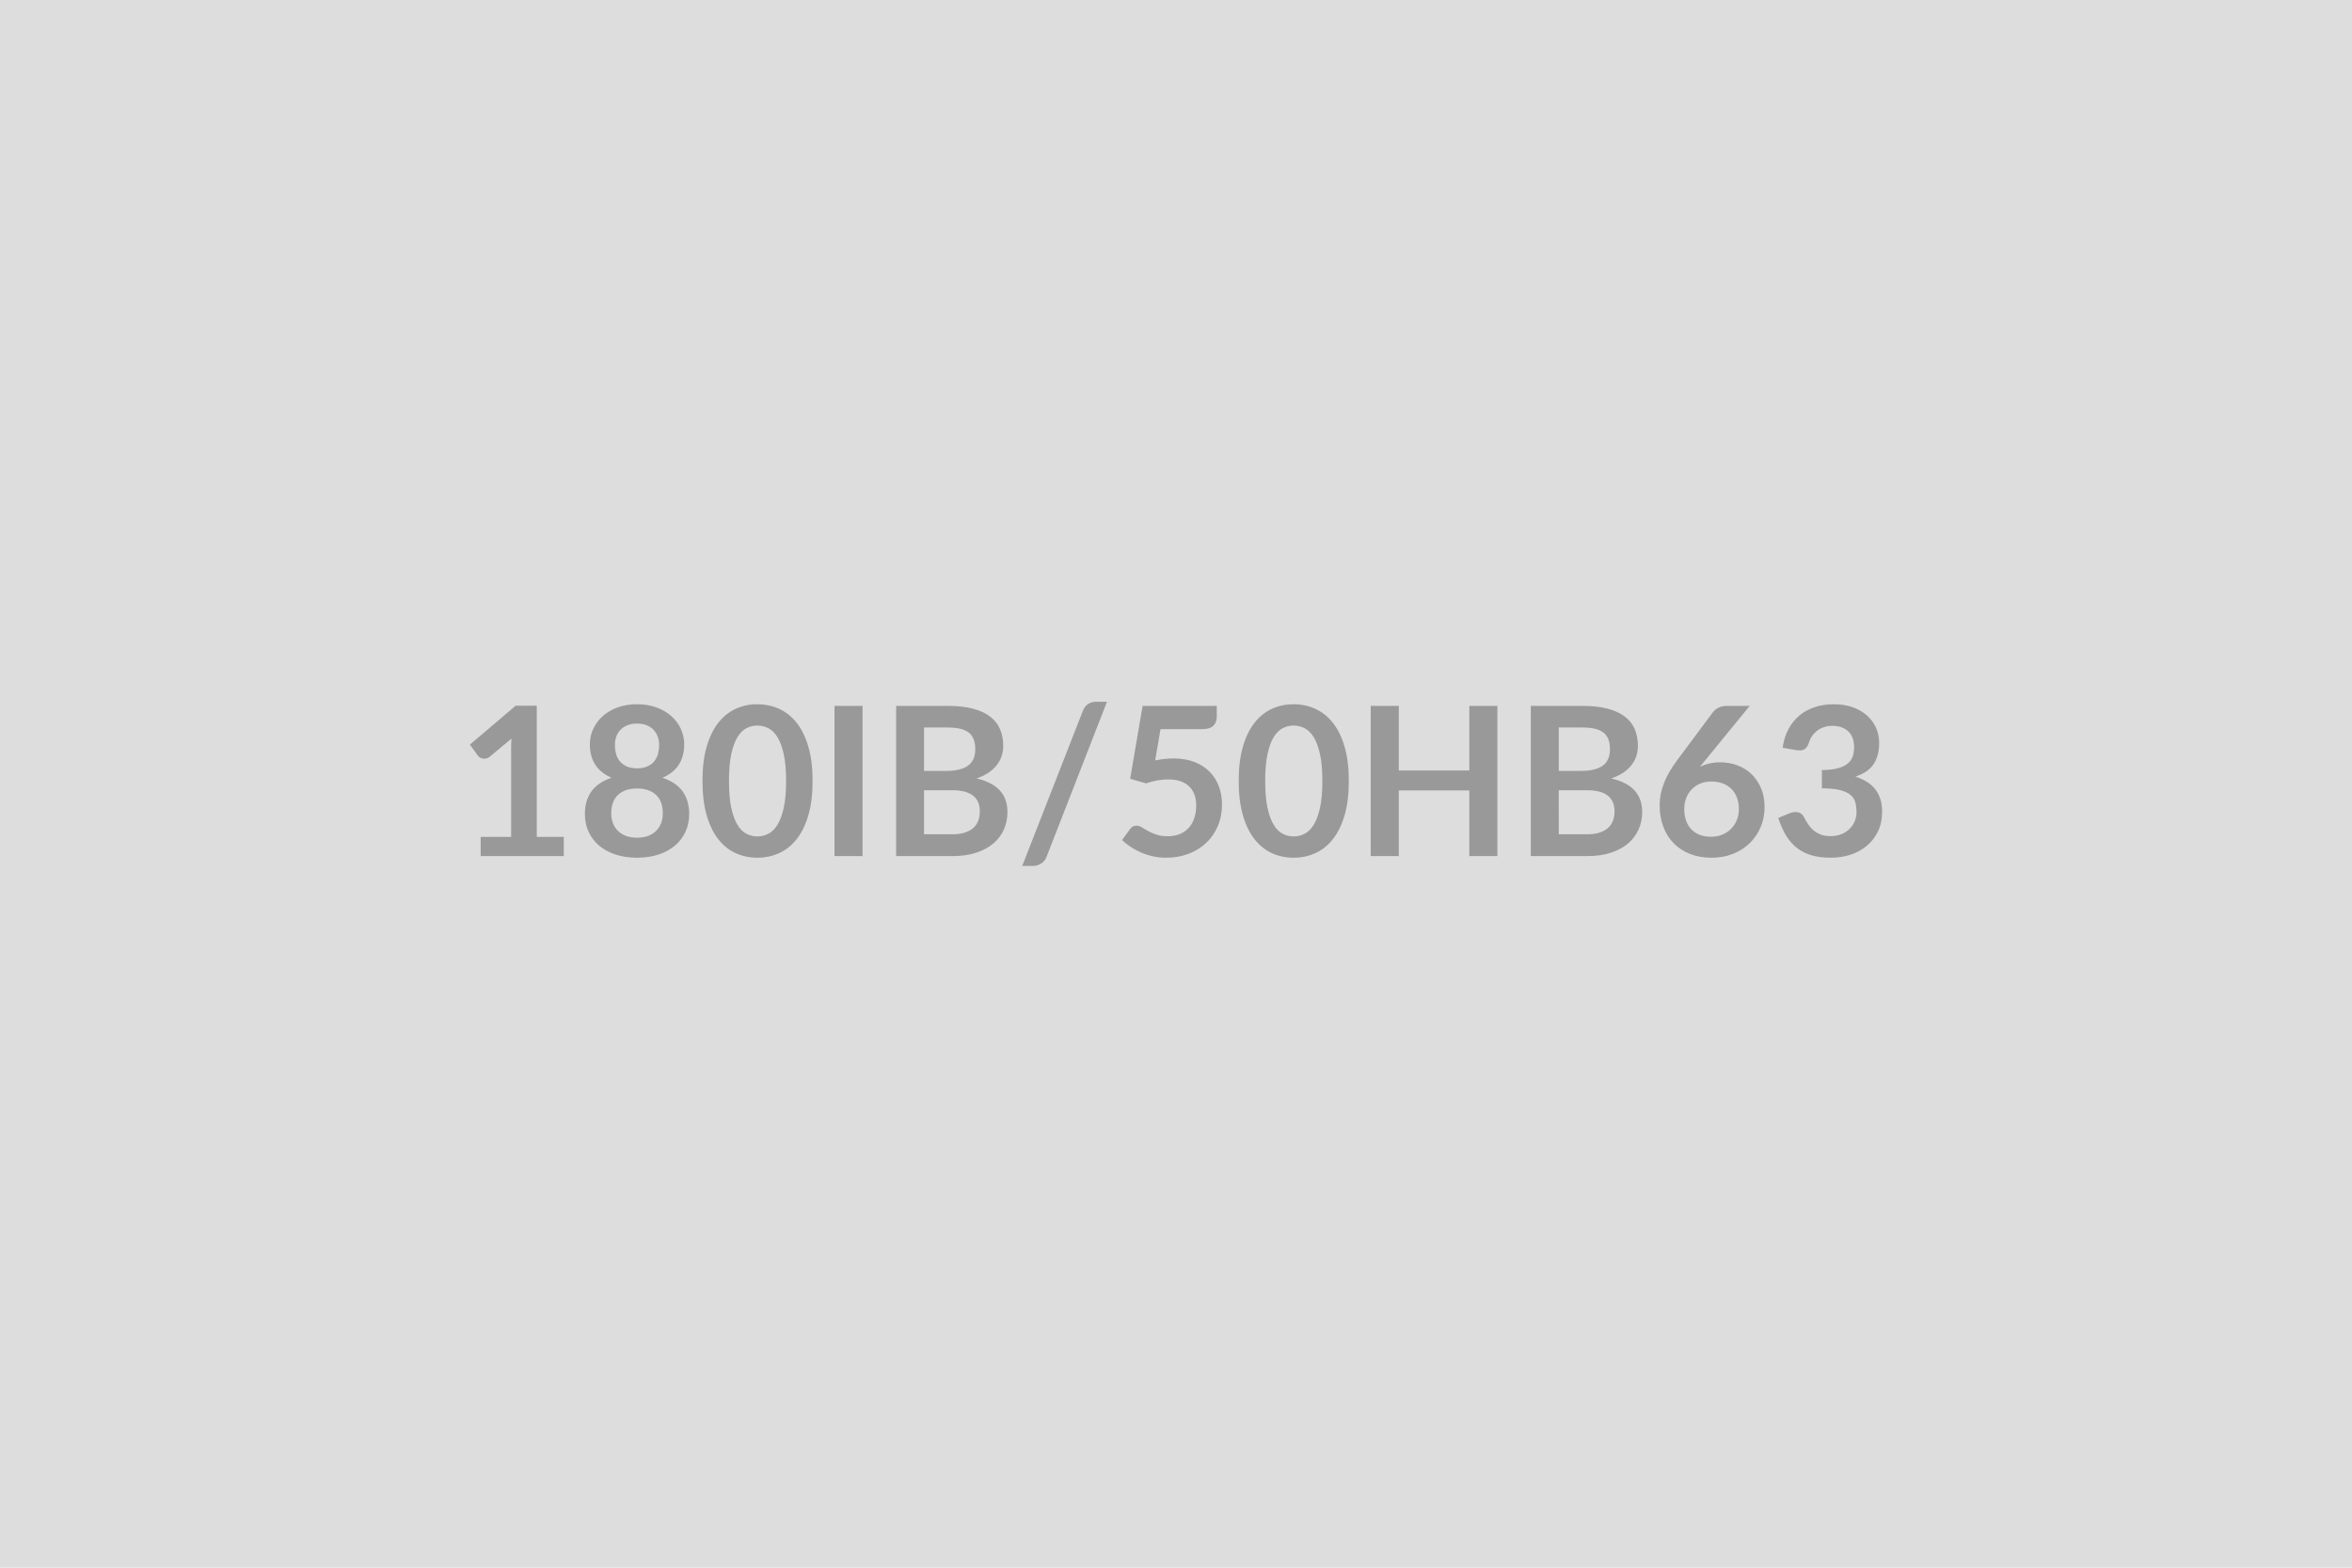 <svg xmlns="http://www.w3.org/2000/svg" width="600" height="400" viewBox="0 0 600 400"><rect width="100%" height="100%" fill="#DDDDDD"/><path fill="#999999" d="M136.93 213.53h6.89v4.9h-21.2v-4.9h7.77v-22.34q0-1.33.08-2.73l-5.52 4.61q-.47.37-.94.46-.46.1-.87.02t-.73-.28-.48-.44l-2.06-2.83 11.68-9.94h5.38zm25.57.21q1.62 0 2.84-.46 1.22-.47 2.05-1.29.84-.82 1.26-1.96.43-1.14.43-2.47 0-3.15-1.75-4.76-1.75-1.62-4.83-1.62-3.07 0-4.82 1.62-1.75 1.61-1.75 4.76 0 1.33.43 2.47.42 1.14 1.26 1.96.83.82 2.05 1.29 1.22.46 2.83.46m0-29.12q-1.45 0-2.51.45t-1.76 1.2q-.71.76-1.04 1.74t-.33 2.06q0 1.14.28 2.22.28 1.07.94 1.91.66.83 1.75 1.33 1.08.51 2.67.51t2.68-.51q1.09-.5 1.75-1.33.66-.84.94-1.91.28-1.08.28-2.22 0-1.08-.35-2.06-.34-.98-1.03-1.74-.69-.75-1.75-1.2t-2.52-.45m6.47 13.83q3.5 1.14 5.17 3.48 1.67 2.35 1.67 5.74 0 2.55-.97 4.61-.97 2.07-2.72 3.53-1.74 1.45-4.2 2.25-2.45.79-5.42.79-2.96 0-5.41-.79-2.46-.8-4.2-2.25-1.75-1.46-2.72-3.53-.97-2.06-.97-4.61 0-3.39 1.67-5.74 1.67-2.34 5.17-3.48-2.78-1.17-4.17-3.31-1.4-2.15-1.4-5.17 0-2.17.89-4.06.89-1.88 2.48-3.27t3.8-2.17 4.86-.78 4.87.78q2.21.78 3.8 2.17t2.48 3.27q.89 1.89.89 4.06 0 3.02-1.4 5.17-1.39 2.14-4.17 3.31m38.32.82q0 5.01-1.07 8.71-1.08 3.69-2.97 6.1-1.9 2.42-4.48 3.59-2.58 1.18-5.58 1.18-2.99 0-5.55-1.18-2.56-1.17-4.44-3.59-1.88-2.41-2.94-6.1-1.06-3.7-1.06-8.71 0-5.03 1.06-8.72 1.06-3.68 2.94-6.09t4.44-3.59 5.55-1.18q3 0 5.58 1.18t4.48 3.59q1.89 2.41 2.97 6.09 1.07 3.69 1.07 8.72m-6.76 0q0-4.16-.61-6.89t-1.63-4.35q-1.02-1.61-2.34-2.26-1.33-.65-2.76-.65-1.4 0-2.71.65-1.32.65-2.32 2.26-1.01 1.62-1.61 4.35-.59 2.73-.59 6.89t.59 6.89q.6 2.73 1.61 4.35 1 1.61 2.32 2.26 1.31.65 2.71.65 1.43 0 2.76-.65 1.32-.65 2.34-2.26 1.02-1.62 1.63-4.35t.61-6.89m19.51-19.16v38.32h-7.16v-38.32zm15.68 32.76h7.21q1.99 0 3.34-.48t2.16-1.27q.81-.8 1.17-1.86.35-1.06.35-2.25 0-1.25-.39-2.24-.4-.99-1.25-1.7-.85-.7-2.18-1.07-1.34-.37-3.22-.37h-7.19zm6.07-27.25h-6.07v11.08h5.68q3.65 0 5.52-1.32 1.87-1.33 1.87-4.22 0-2.99-1.7-4.27-1.69-1.27-5.3-1.27m-13.19-5.51h13.19q3.77 0 6.44.72 2.68.71 4.39 2.04 1.71 1.32 2.5 3.2.8 1.89.8 4.24 0 1.35-.4 2.59-.4 1.23-1.23 2.3-.84 1.08-2.12 1.95-1.29.87-3.06 1.48 7.89 1.78 7.89 8.54 0 2.44-.92 4.5-.93 2.07-2.71 3.57-1.77 1.49-4.37 2.34t-5.94.85H228.6zm53.79-1.06-15.37 39.46q-.45 1.22-1.44 1.83-1 .61-2.03.61h-2.78l15.47-39.59q.43-1.12 1.3-1.71.88-.6 2.04-.6zm13.65 7-1.35 7.97q1.27-.26 2.43-.38 1.17-.12 2.26-.12 3.02 0 5.32.9 2.31.9 3.87 2.49 1.57 1.59 2.36 3.73.8 2.13.8 4.59 0 3.05-1.08 5.57-1.07 2.52-2.98 4.3-1.91 1.79-4.52 2.77t-5.68.98q-1.8 0-3.42-.37t-3.03-.99q-1.42-.62-2.63-1.43-1.2-.81-2.16-1.71l2.02-2.78q.63-.9 1.67-.9.66 0 1.35.42t1.58.93q.88.5 2.09.92 1.2.43 2.9.43 1.8 0 3.18-.58 1.38-.59 2.29-1.63.92-1.05 1.38-2.5.46-1.44.46-3.14 0-3.12-1.81-4.88-1.82-1.77-5.37-1.77-2.73 0-5.59 1.01l-4.08-1.17 3.18-18.6h18.92v2.78q0 1.41-.87 2.28-.88.88-2.97.88zm48.04 13.22q0 5.01-1.07 8.71-1.07 3.69-2.97 6.1-1.89 2.42-4.48 3.59-2.58 1.18-5.58 1.18-2.99 0-5.55-1.18-2.55-1.17-4.44-3.59-1.88-2.41-2.94-6.1-1.06-3.7-1.06-8.71 0-5.03 1.06-8.72 1.06-3.68 2.94-6.09 1.89-2.41 4.44-3.59 2.56-1.18 5.55-1.18 3 0 5.58 1.18 2.59 1.18 4.48 3.59 1.9 2.41 2.97 6.09 1.07 3.69 1.07 8.72m-6.75 0q0-4.16-.61-6.89t-1.63-4.35q-1.02-1.61-2.35-2.26-1.32-.65-2.76-.65-1.4 0-2.71.65t-2.32 2.26q-1.01 1.62-1.6 4.35-.6 2.73-.6 6.89t.6 6.89q.59 2.73 1.6 4.35 1.01 1.61 2.32 2.26t2.71.65q1.44 0 2.76-.65 1.33-.65 2.35-2.26 1.02-1.62 1.63-4.35t.61-6.89m37.49-19.16h7.16v38.32h-7.16v-16.75h-17.99v16.75h-7.16v-38.32h7.16v16.48h17.99zm22.82 32.76h7.21q1.98 0 3.34-.48 1.35-.48 2.16-1.27.8-.8 1.16-1.86t.36-2.25q0-1.25-.4-2.24t-1.24-1.7q-.85-.7-2.19-1.07t-3.22-.37h-7.18zm6.07-27.25h-6.07v11.08h5.67q3.66 0 5.53-1.32 1.86-1.33 1.86-4.22 0-2.99-1.69-4.27-1.7-1.27-5.3-1.27m-13.2-5.51h13.2q3.76 0 6.44.72 2.67.71 4.38 2.04 1.71 1.32 2.51 3.2.79 1.89.79 4.24 0 1.35-.4 2.59-.39 1.23-1.23 2.3-.83 1.08-2.12 1.95-1.28.87-3.06 1.48 7.9 1.78 7.9 8.54 0 2.44-.93 4.5-.93 2.07-2.7 3.57-1.78 1.49-4.37 2.34-2.6.85-5.94.85h-14.47zm55.84 0-11.37 13.91-1.33 1.65q1.12-.56 2.4-.86 1.29-.31 2.77-.31 2.17 0 4.23.72 2.05.71 3.61 2.16 1.57 1.44 2.52 3.59.96 2.14.96 5 0 2.68-.98 5.03-.99 2.34-2.76 4.09-1.78 1.75-4.28 2.76-2.5 1-5.53 1-3.07 0-5.51-.98t-4.16-2.74-2.63-4.24q-.92-2.48-.92-5.5 0-2.7 1.1-5.55t3.41-5.92l9.14-12.27q.48-.64 1.39-1.09t2.11-.45zm-9.89 33.39q1.57 0 2.88-.53t2.25-1.48q.94-.96 1.47-2.24.53-1.29.53-2.8 0-1.64-.5-2.95-.51-1.31-1.43-2.23-.93-.91-2.23-1.39t-2.86-.48q-1.57 0-2.84.53t-2.17 1.47-1.41 2.23q-.5 1.29-.5 2.77 0 1.59.44 2.9t1.3 2.24 2.13 1.44q1.27.52 2.94.52m21.73-22.1-3.44-.61q.39-2.76 1.53-4.84t2.85-3.47 3.92-2.09q2.22-.7 4.76-.7 2.65 0 4.78.75 2.14.76 3.65 2.1 1.51 1.33 2.32 3.14.81 1.8.81 3.89 0 1.83-.42 3.22-.41 1.39-1.17 2.43-.77 1.03-1.91 1.75-1.14.71-2.57 1.19 3.44 1.08 5.14 3.31 1.69 2.23 1.69 5.59 0 2.86-1.06 5.06t-2.86 3.7-4.17 2.27q-2.37.76-5.02.76-2.89 0-5.04-.66t-3.74-1.96-2.7-3.18-1.91-4.35l2.89-1.19q1.14-.47 2.14-.25.99.23 1.44 1.07.48.93 1.05 1.83t1.36 1.61q.8.7 1.87 1.13 1.07.44 2.56.44 1.67 0 2.91-.54 1.25-.54 2.08-1.42.84-.87 1.25-1.95.41-1.07.41-2.16 0-1.37-.29-2.5t-1.22-1.92q-.93-.8-2.67-1.25-1.73-.45-4.65-.45v-4.66q2.42-.03 4.01-.45 1.59-.43 2.53-1.18.94-.76 1.31-1.82t.37-2.33q0-2.7-1.51-4.11-1.51-1.4-4.03-1.4-1.17 0-2.15.33t-1.76.93q-.78.59-1.31 1.39-.53.79-.8 1.75-.45 1.22-1.17 1.61-.73.4-2.06.19"/></svg>